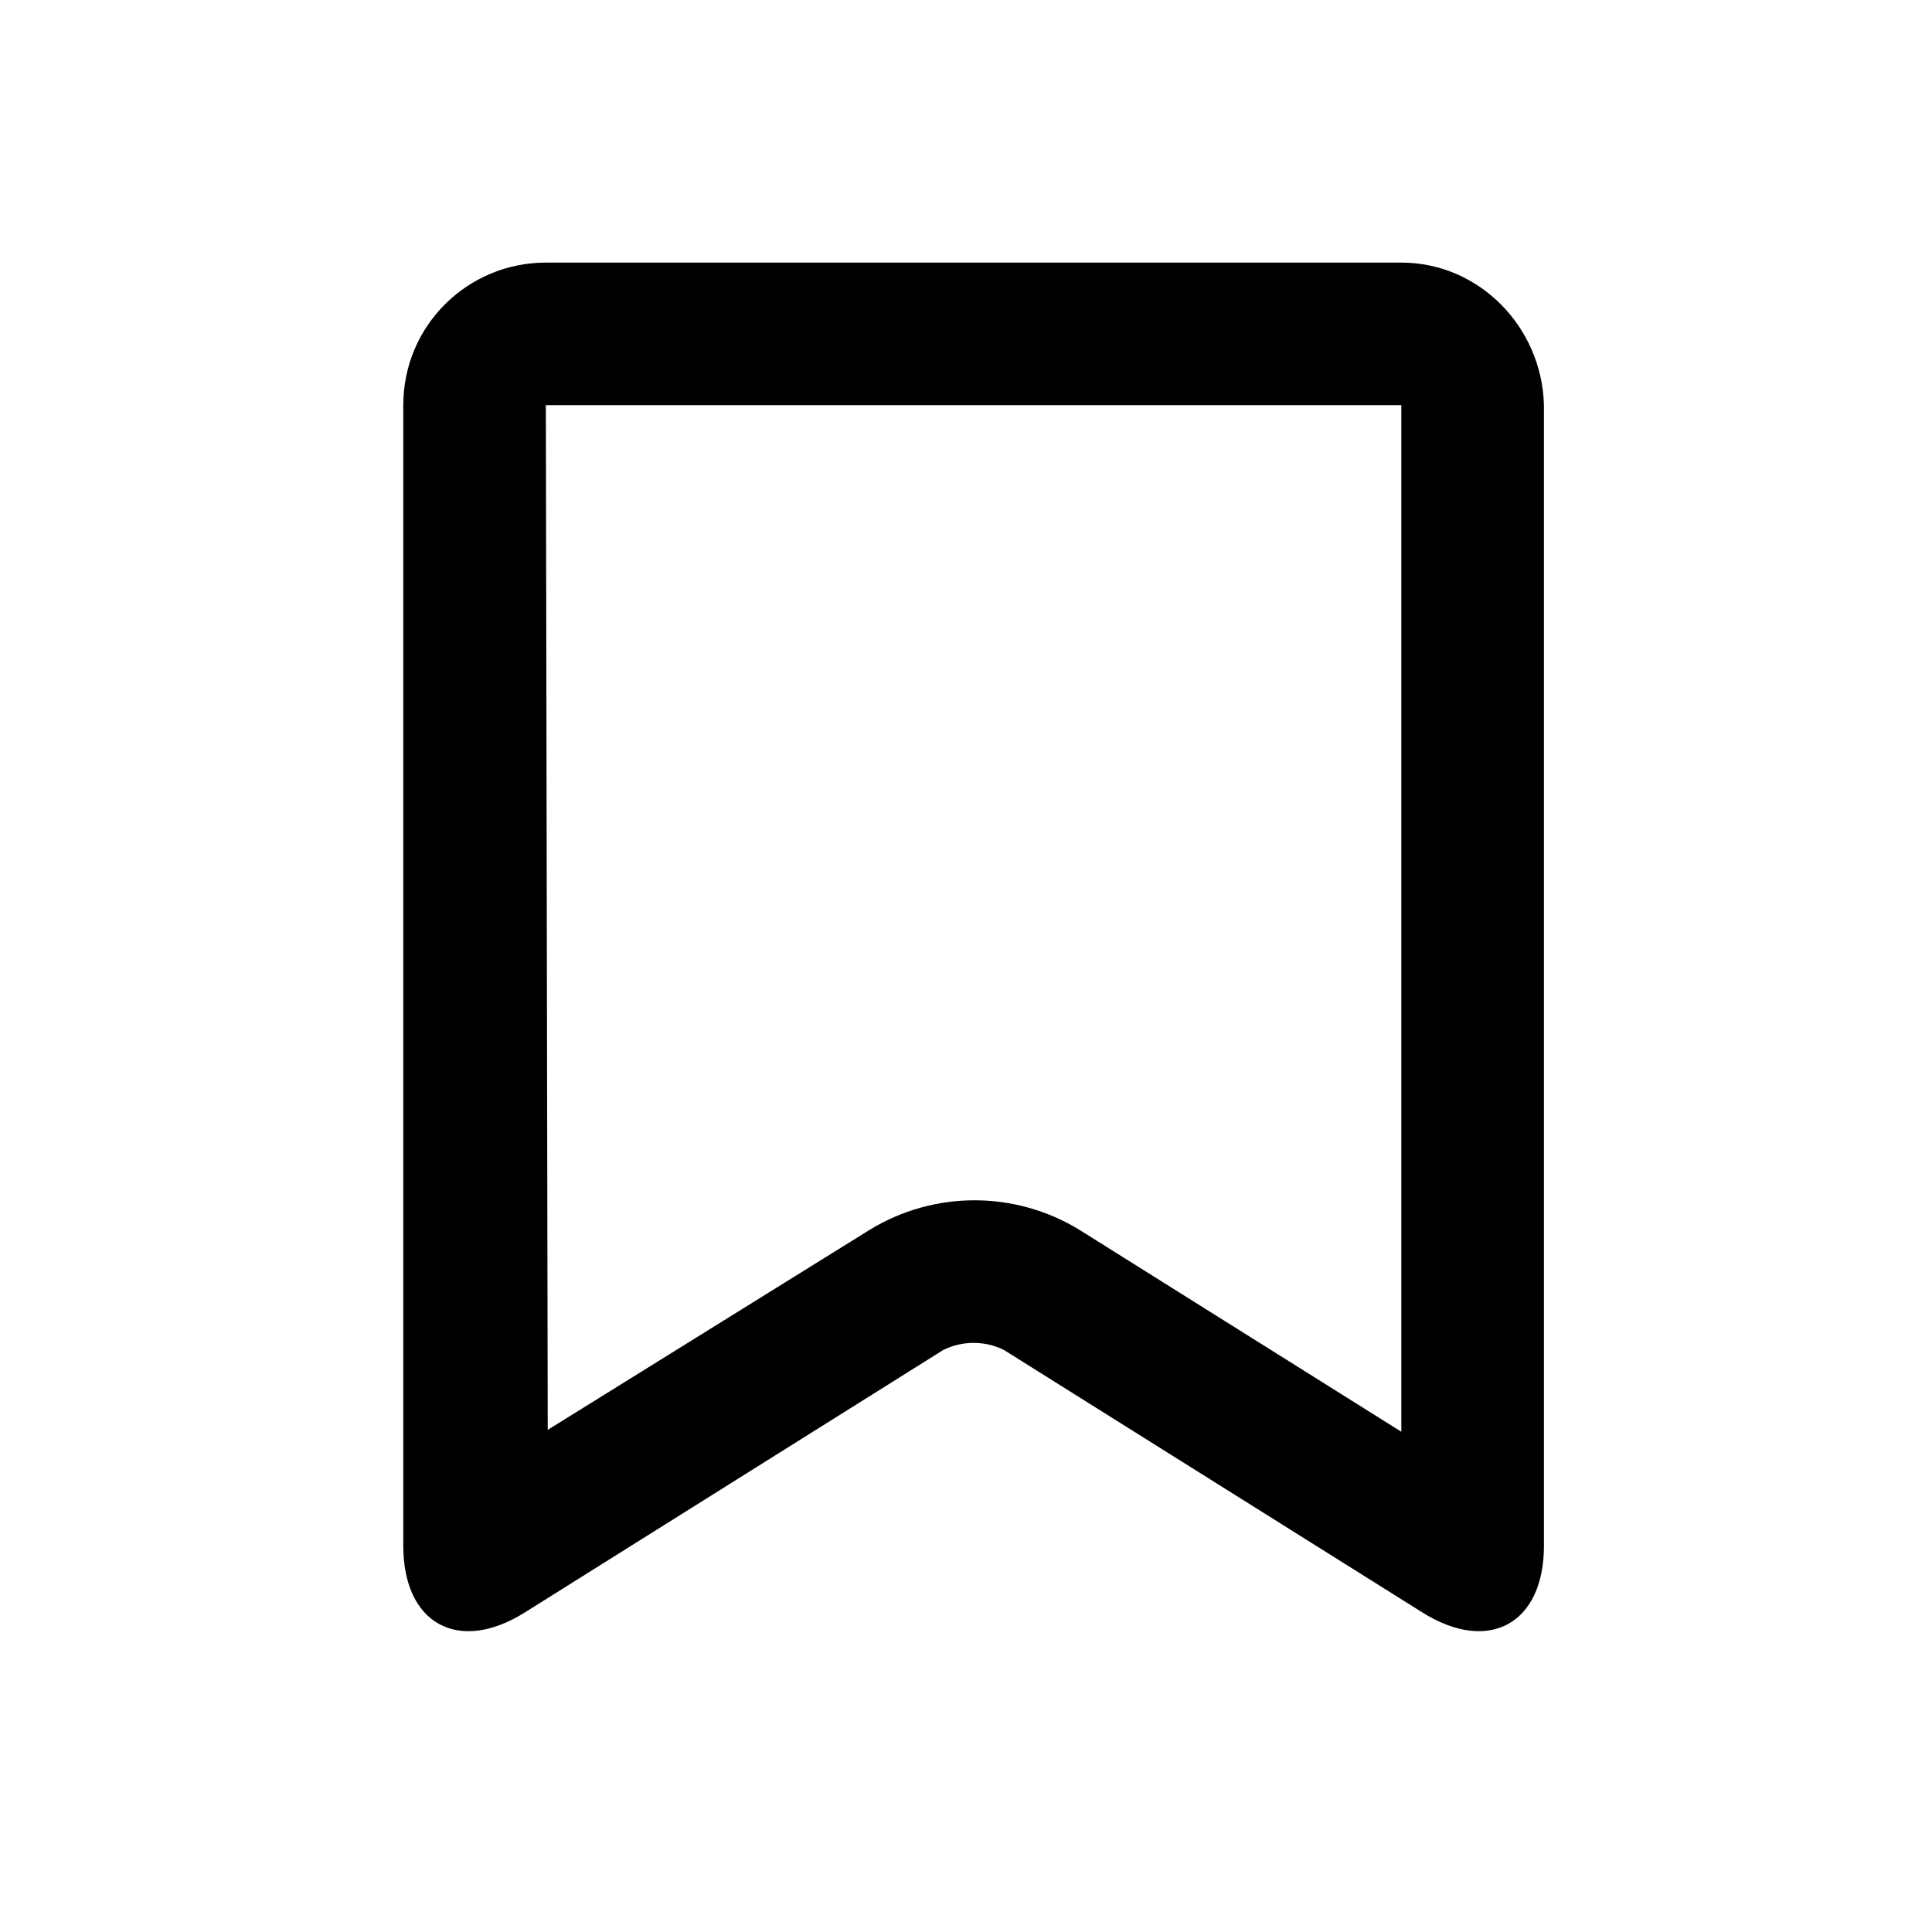 <?xml version="1.0" encoding="UTF-8"?>
<!-- The Best Svg Icon site in the world: iconSvg.co, Visit us! https://iconsvg.co -->
<svg fill="#000000" width="800px" height="800px" version="1.1" viewBox="144 144 512 512" xmlns="http://www.w3.org/2000/svg">
 <path d="m515.37 213.59h-226.71c-20.656 0-37.785 16.625-37.785 37.785v302.29c0 20.656 14.609 28.719 32.242 17.633l110.84-69.527c5.039-2.519 11.082-2.519 16.121 0l110.84 69.527c17.633 11.082 32.242 3.023 32.242-17.633v-302.29c-0.504-20.656-17.129-37.785-37.785-37.785zm0 309.84-85.145-53.406c-17.129-10.578-38.793-10.578-55.922 0l-85.145 52.902-0.504-271.55h226.71z"/>
</svg>